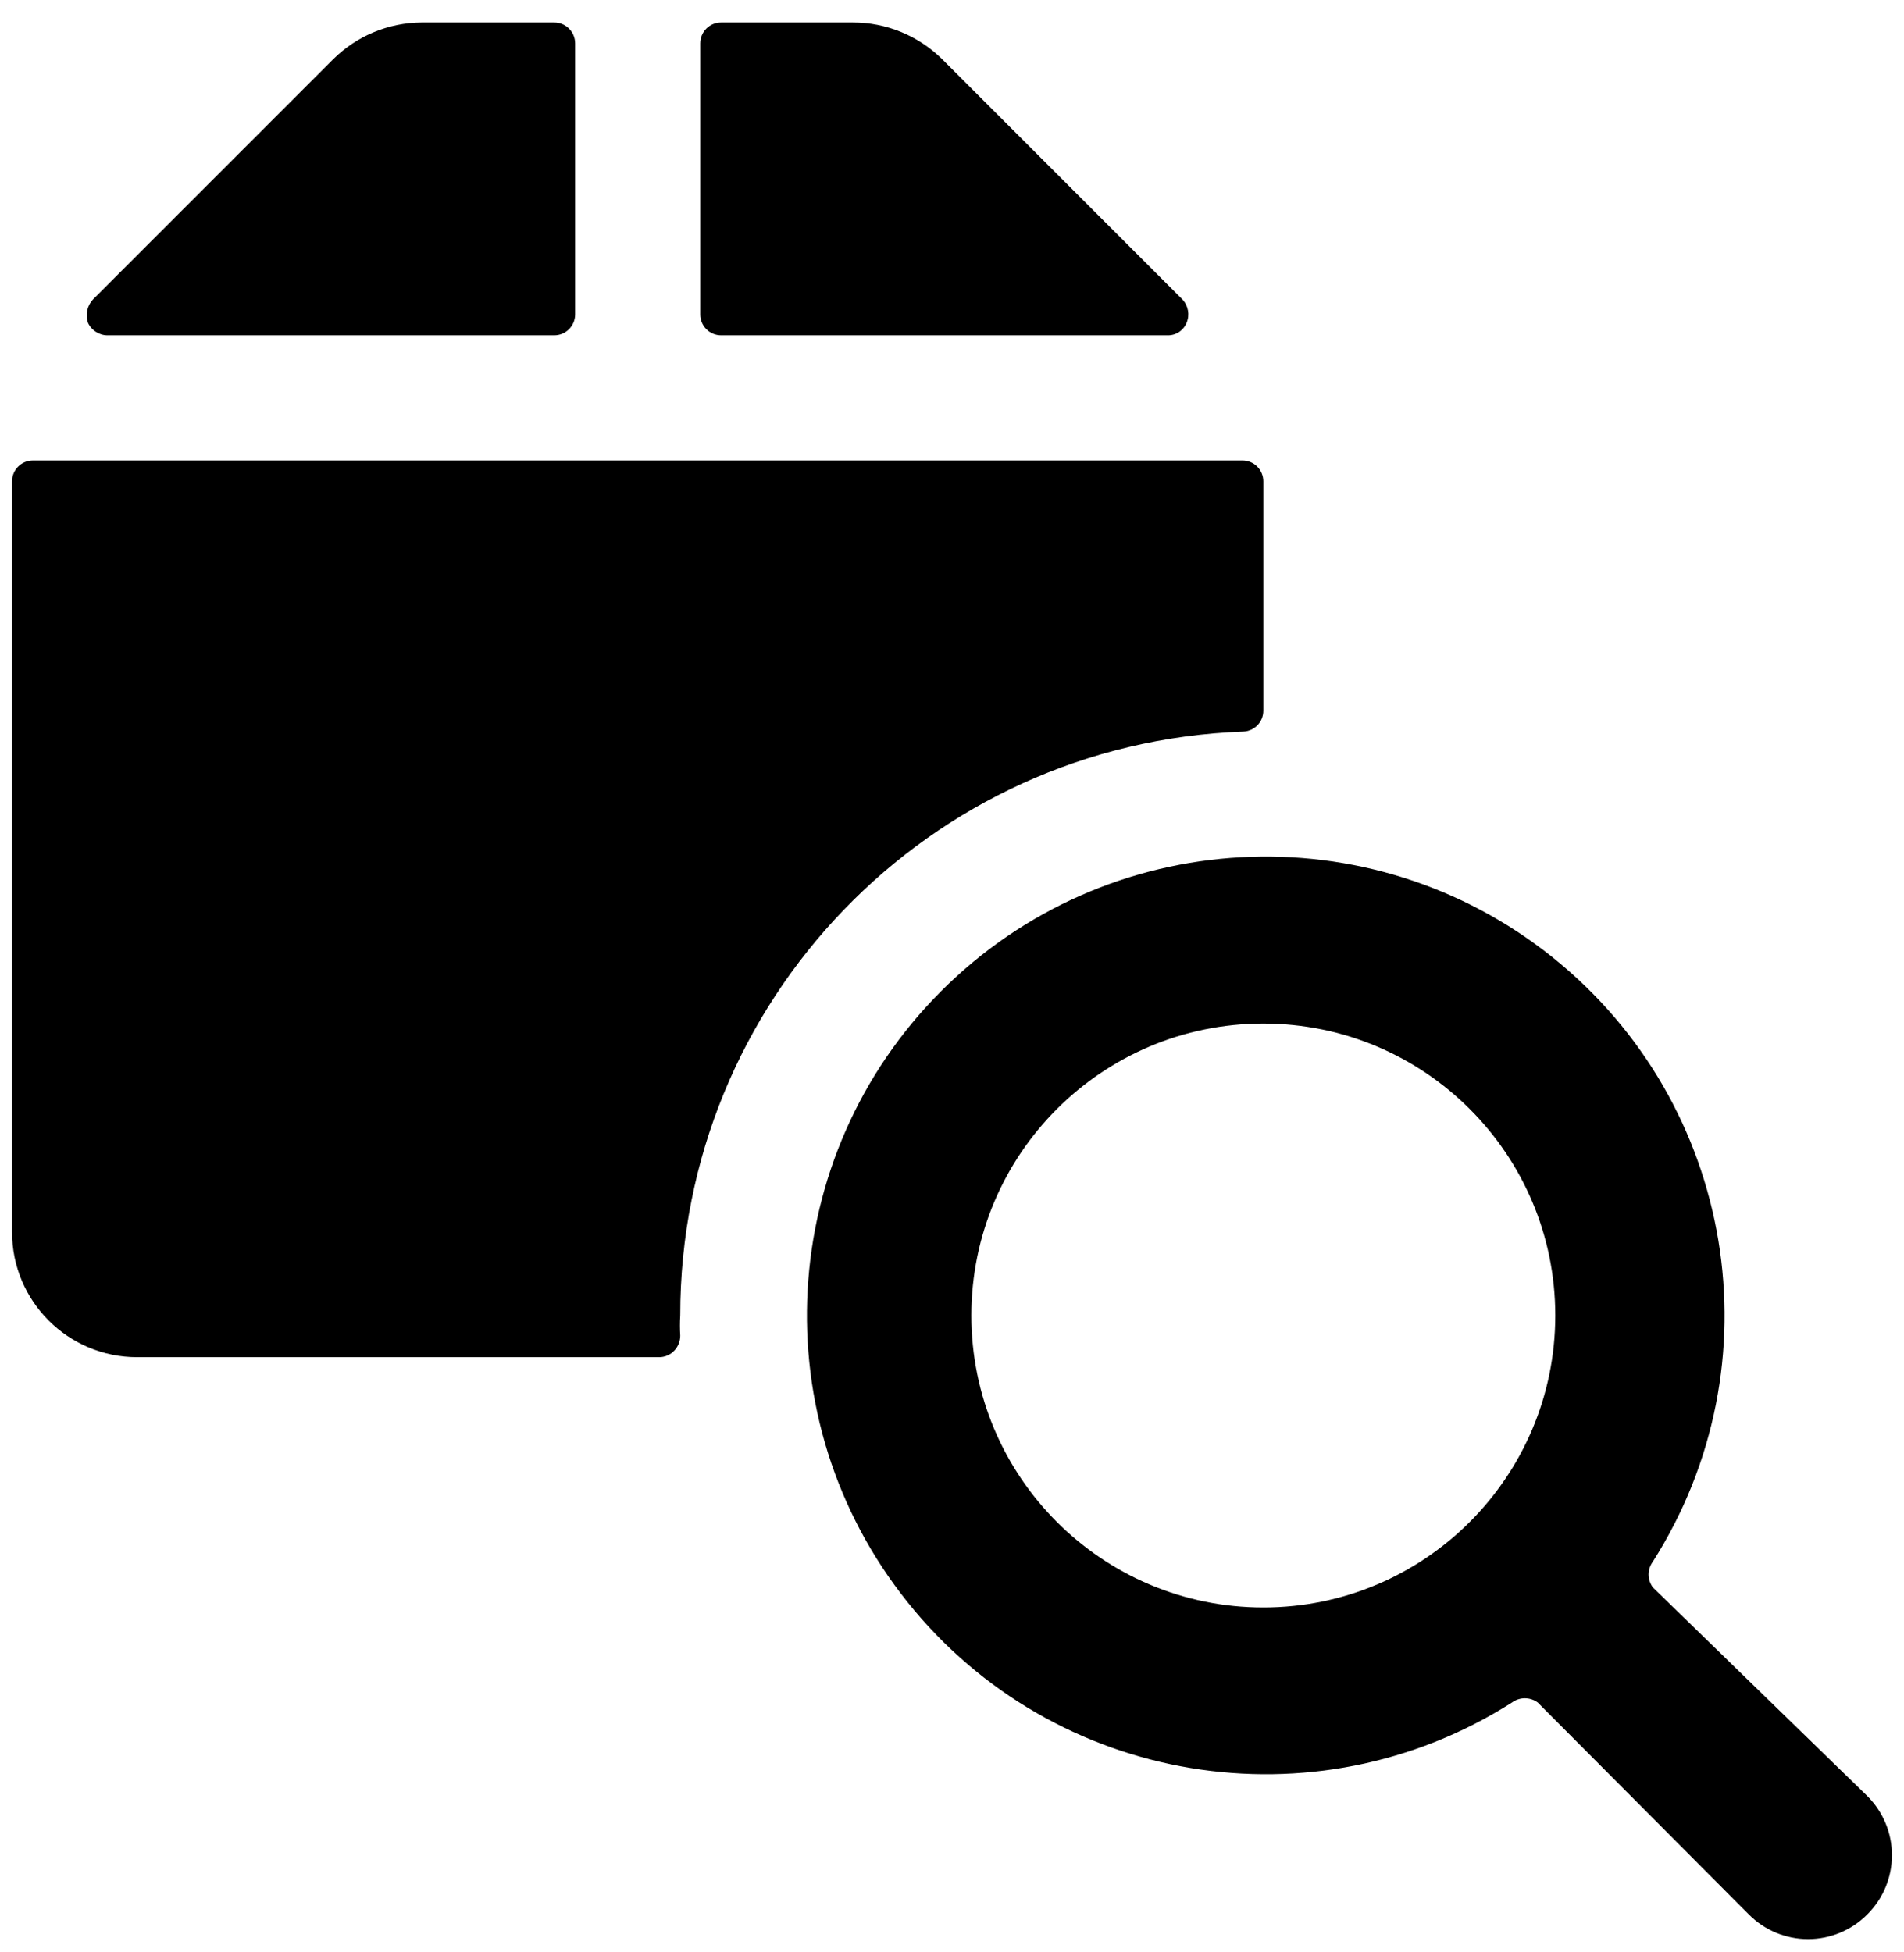 <svg width="79" height="81" viewBox="0 0 79 81" fill="none" xmlns="http://www.w3.org/2000/svg">
<path fill-rule="evenodd" clip-rule="evenodd" d="M29.055 13.048C29.055 13.525 29.442 13.913 29.92 13.913H48.437C48.785 13.924 49.103 13.716 49.233 13.394C49.373 13.065 49.305 12.685 49.06 12.425L39.092 2.457C38.106 1.481 36.775 0.933 35.389 0.934H29.92C29.442 0.934 29.055 1.321 29.055 1.799V13.048ZM51.587 30.354C52.051 30.335 52.418 29.953 52.417 29.488V19.97C52.417 19.492 52.03 19.105 51.552 19.105H1.365C0.887 19.105 0.5 19.492 0.5 19.97V51.12C0.5 53.988 2.824 56.312 5.692 56.312H27.359C27.595 56.309 27.821 56.209 27.982 56.035C28.139 55.866 28.226 55.643 28.224 55.412C28.207 55.136 28.207 54.858 28.224 54.582C28.216 41.532 38.545 30.82 51.587 30.354ZM22.997 13.913C23.475 13.913 23.863 13.525 23.863 13.048V1.799C23.863 1.321 23.475 0.934 22.997 0.934H17.494C16.119 0.942 14.802 1.489 13.825 2.457L3.857 12.425C3.616 12.685 3.536 13.057 3.65 13.394C3.8 13.716 4.125 13.919 4.48 13.913H22.997ZM68.581 65.865C68.344 65.546 68.344 65.111 68.581 64.792C73.79 56.6 72 45.8 64.426 39.726C56.852 33.653 45.921 34.252 39.056 41.117C32.192 47.982 31.593 58.913 37.666 66.487C43.739 74.06 54.539 75.851 62.732 70.641C63.05 70.405 63.486 70.405 63.805 70.641L72.561 79.433C73.211 80.088 74.096 80.457 75.019 80.457C75.942 80.457 76.826 80.088 77.476 79.433C78.131 78.783 78.5 77.898 78.5 76.975C78.5 76.052 78.131 75.168 77.476 74.518L68.581 65.865ZM40.303 54.582C40.303 47.891 45.727 42.468 52.417 42.468C59.108 42.468 64.531 47.891 64.531 54.582C64.531 61.272 59.108 66.696 52.417 66.696C45.727 66.696 40.303 61.272 40.303 54.582Z" fill="black"/>
</svg>
